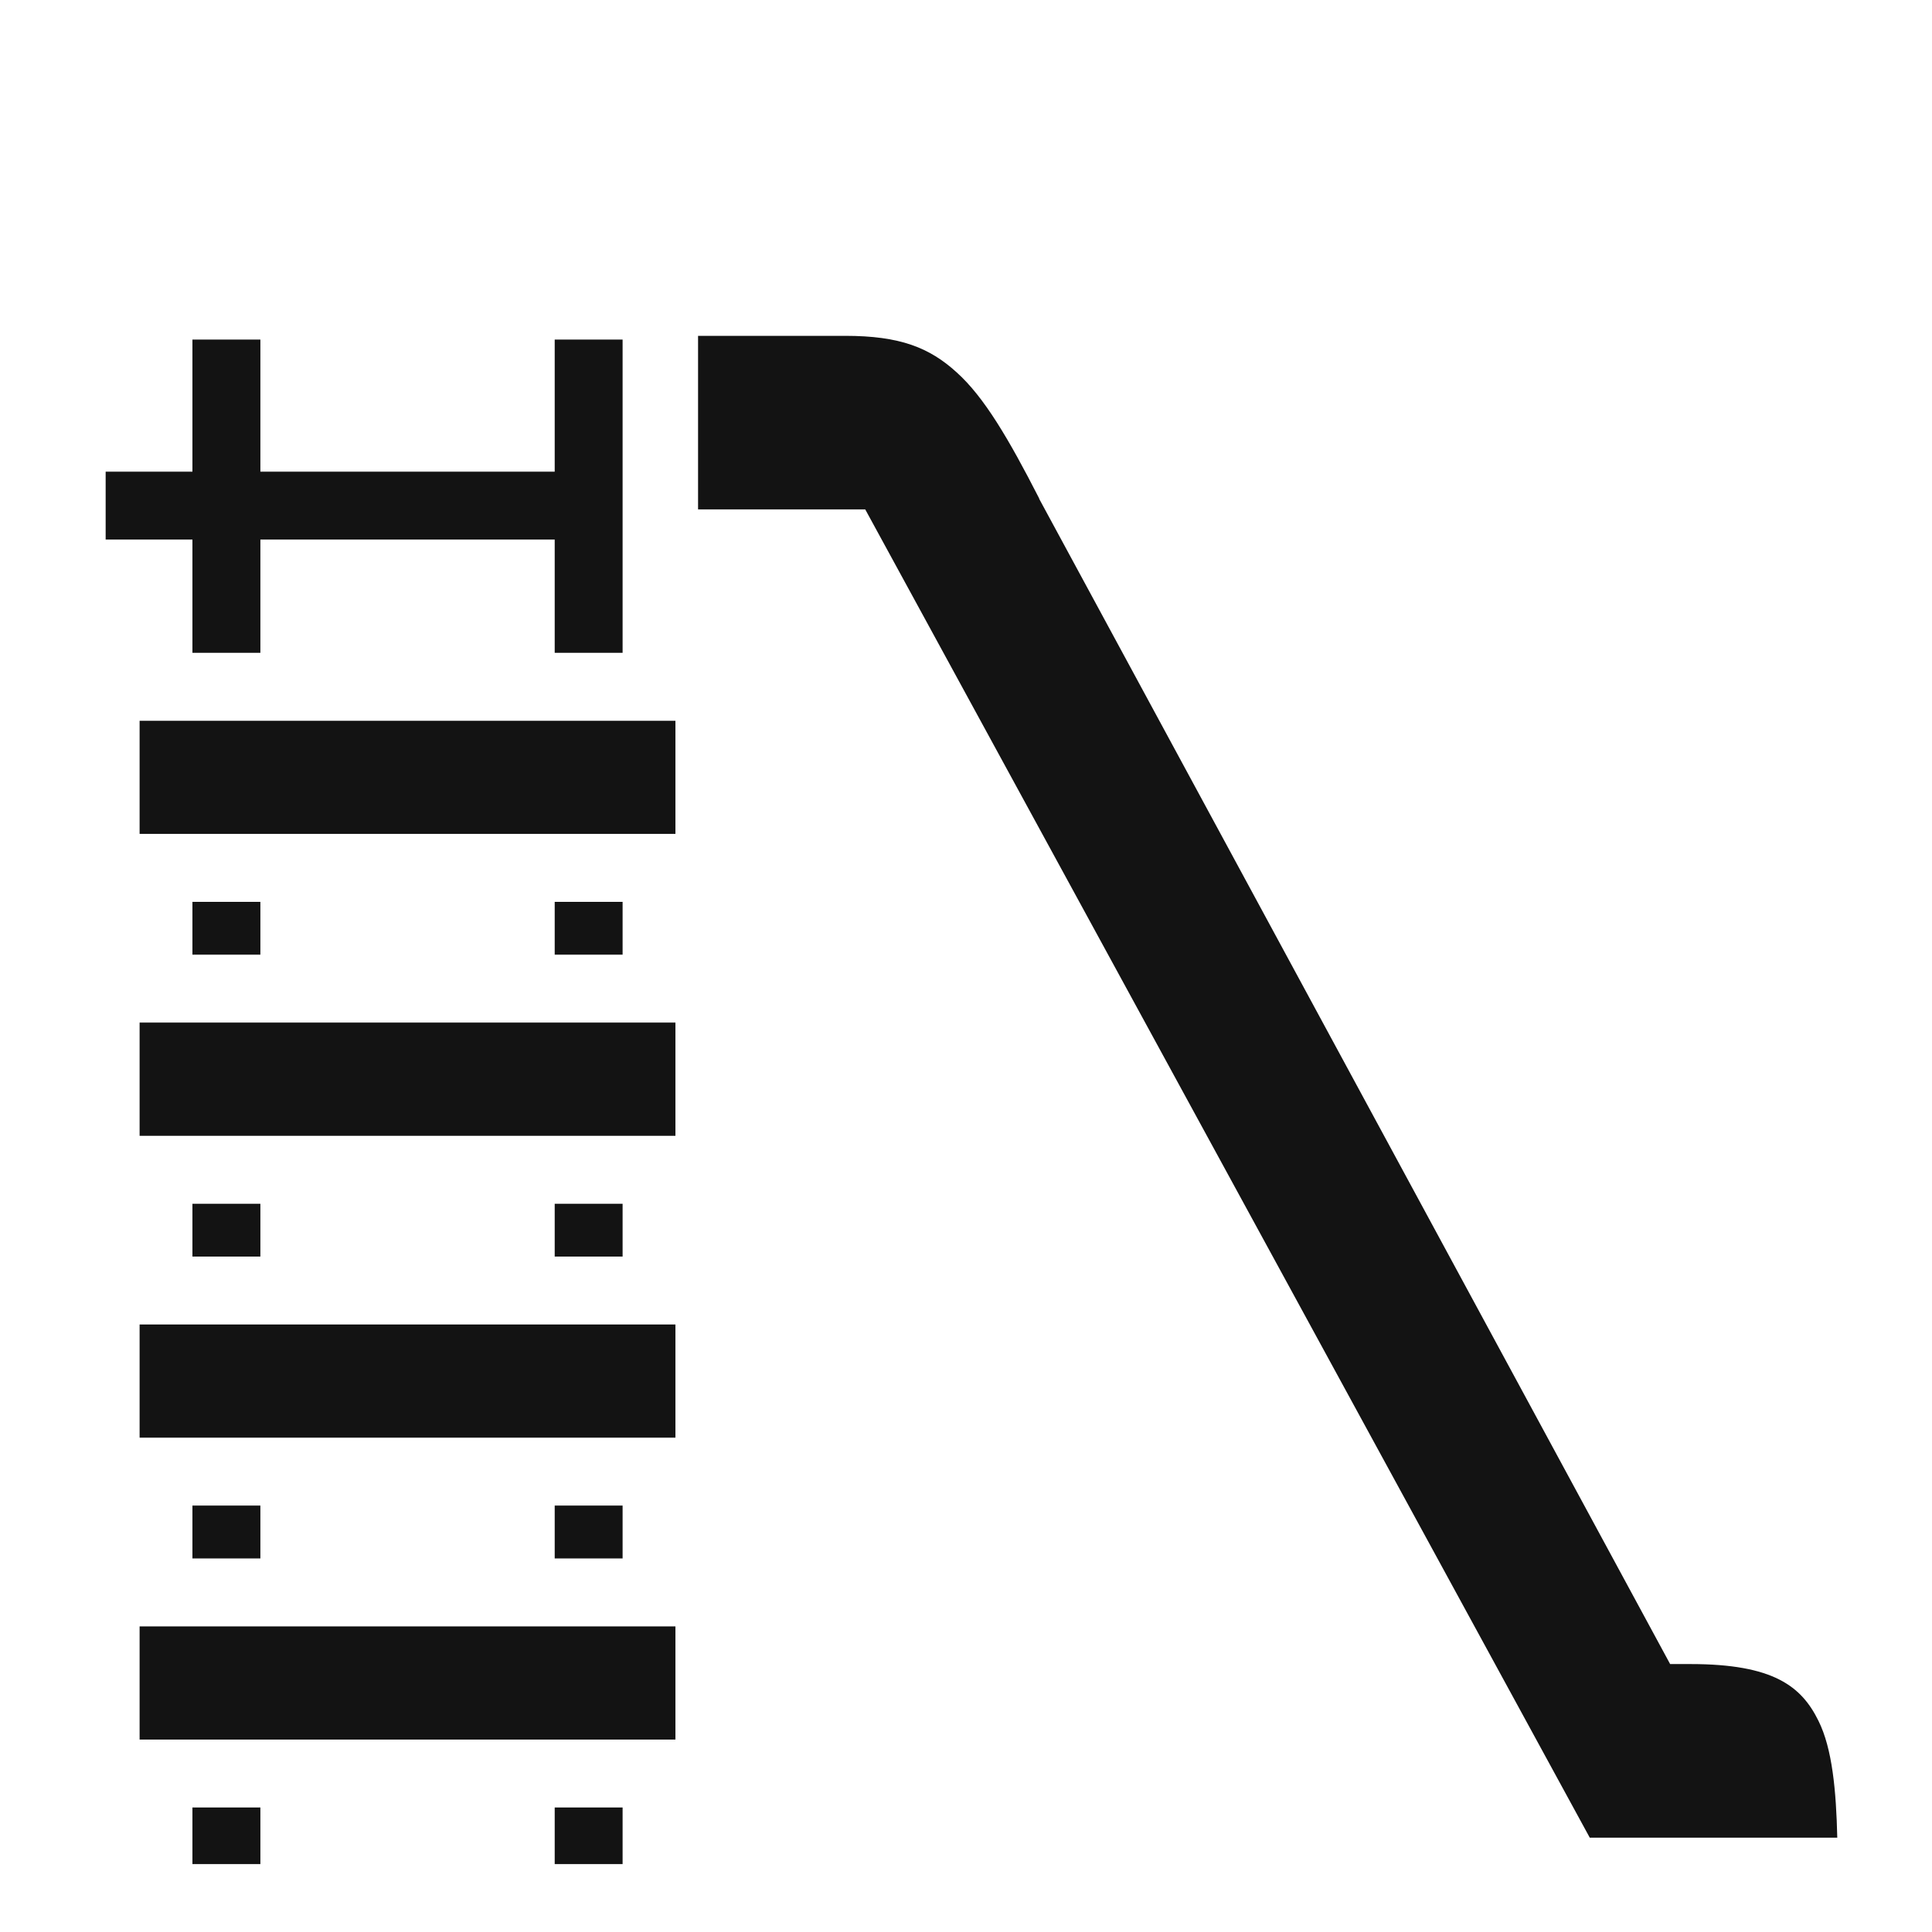 <svg width="35" height="35" viewBox="0 0 35 35" fill="none" xmlns="http://www.w3.org/2000/svg">
<path d="M12.646 6.084V9.229H15.675L28.8 33.291H33.284C33.264 32.443 33.195 31.678 32.942 31.172C32.635 30.55 32.129 30.146 30.625 30.146H30.256L18.826 9.037V9.03C18.273 7.95 17.828 7.191 17.329 6.744C16.837 6.297 16.304 6.084 15.312 6.084H12.646ZM3.486 6.152V8.545H1.914V9.775H3.486V11.826H4.717V9.775H10.049V11.826H11.279V6.152H10.049V8.545H4.717V6.152H3.486ZM2.529 13.057V15.107H12.236V13.057H2.529ZM3.486 16.338V17.295H4.717V16.338H3.486ZM10.049 16.338V17.295H11.279V16.338H10.049ZM2.529 18.525V20.576H12.236V18.525H2.529ZM3.486 21.807V22.764H4.717V21.807H3.486ZM10.049 21.807V22.764H11.279V21.807H10.049ZM2.529 23.994V26.045H12.236V23.994H2.529ZM3.486 27.275V28.232H4.717V27.275H3.486ZM10.049 27.275V28.232H11.279V27.275H10.049ZM2.529 29.463V31.514H12.236V29.463H2.529ZM3.486 32.744V33.77H4.717V32.744H3.486ZM10.049 32.744V33.77H11.279V32.744H10.049Z" fill="#131313"/>
</svg>
